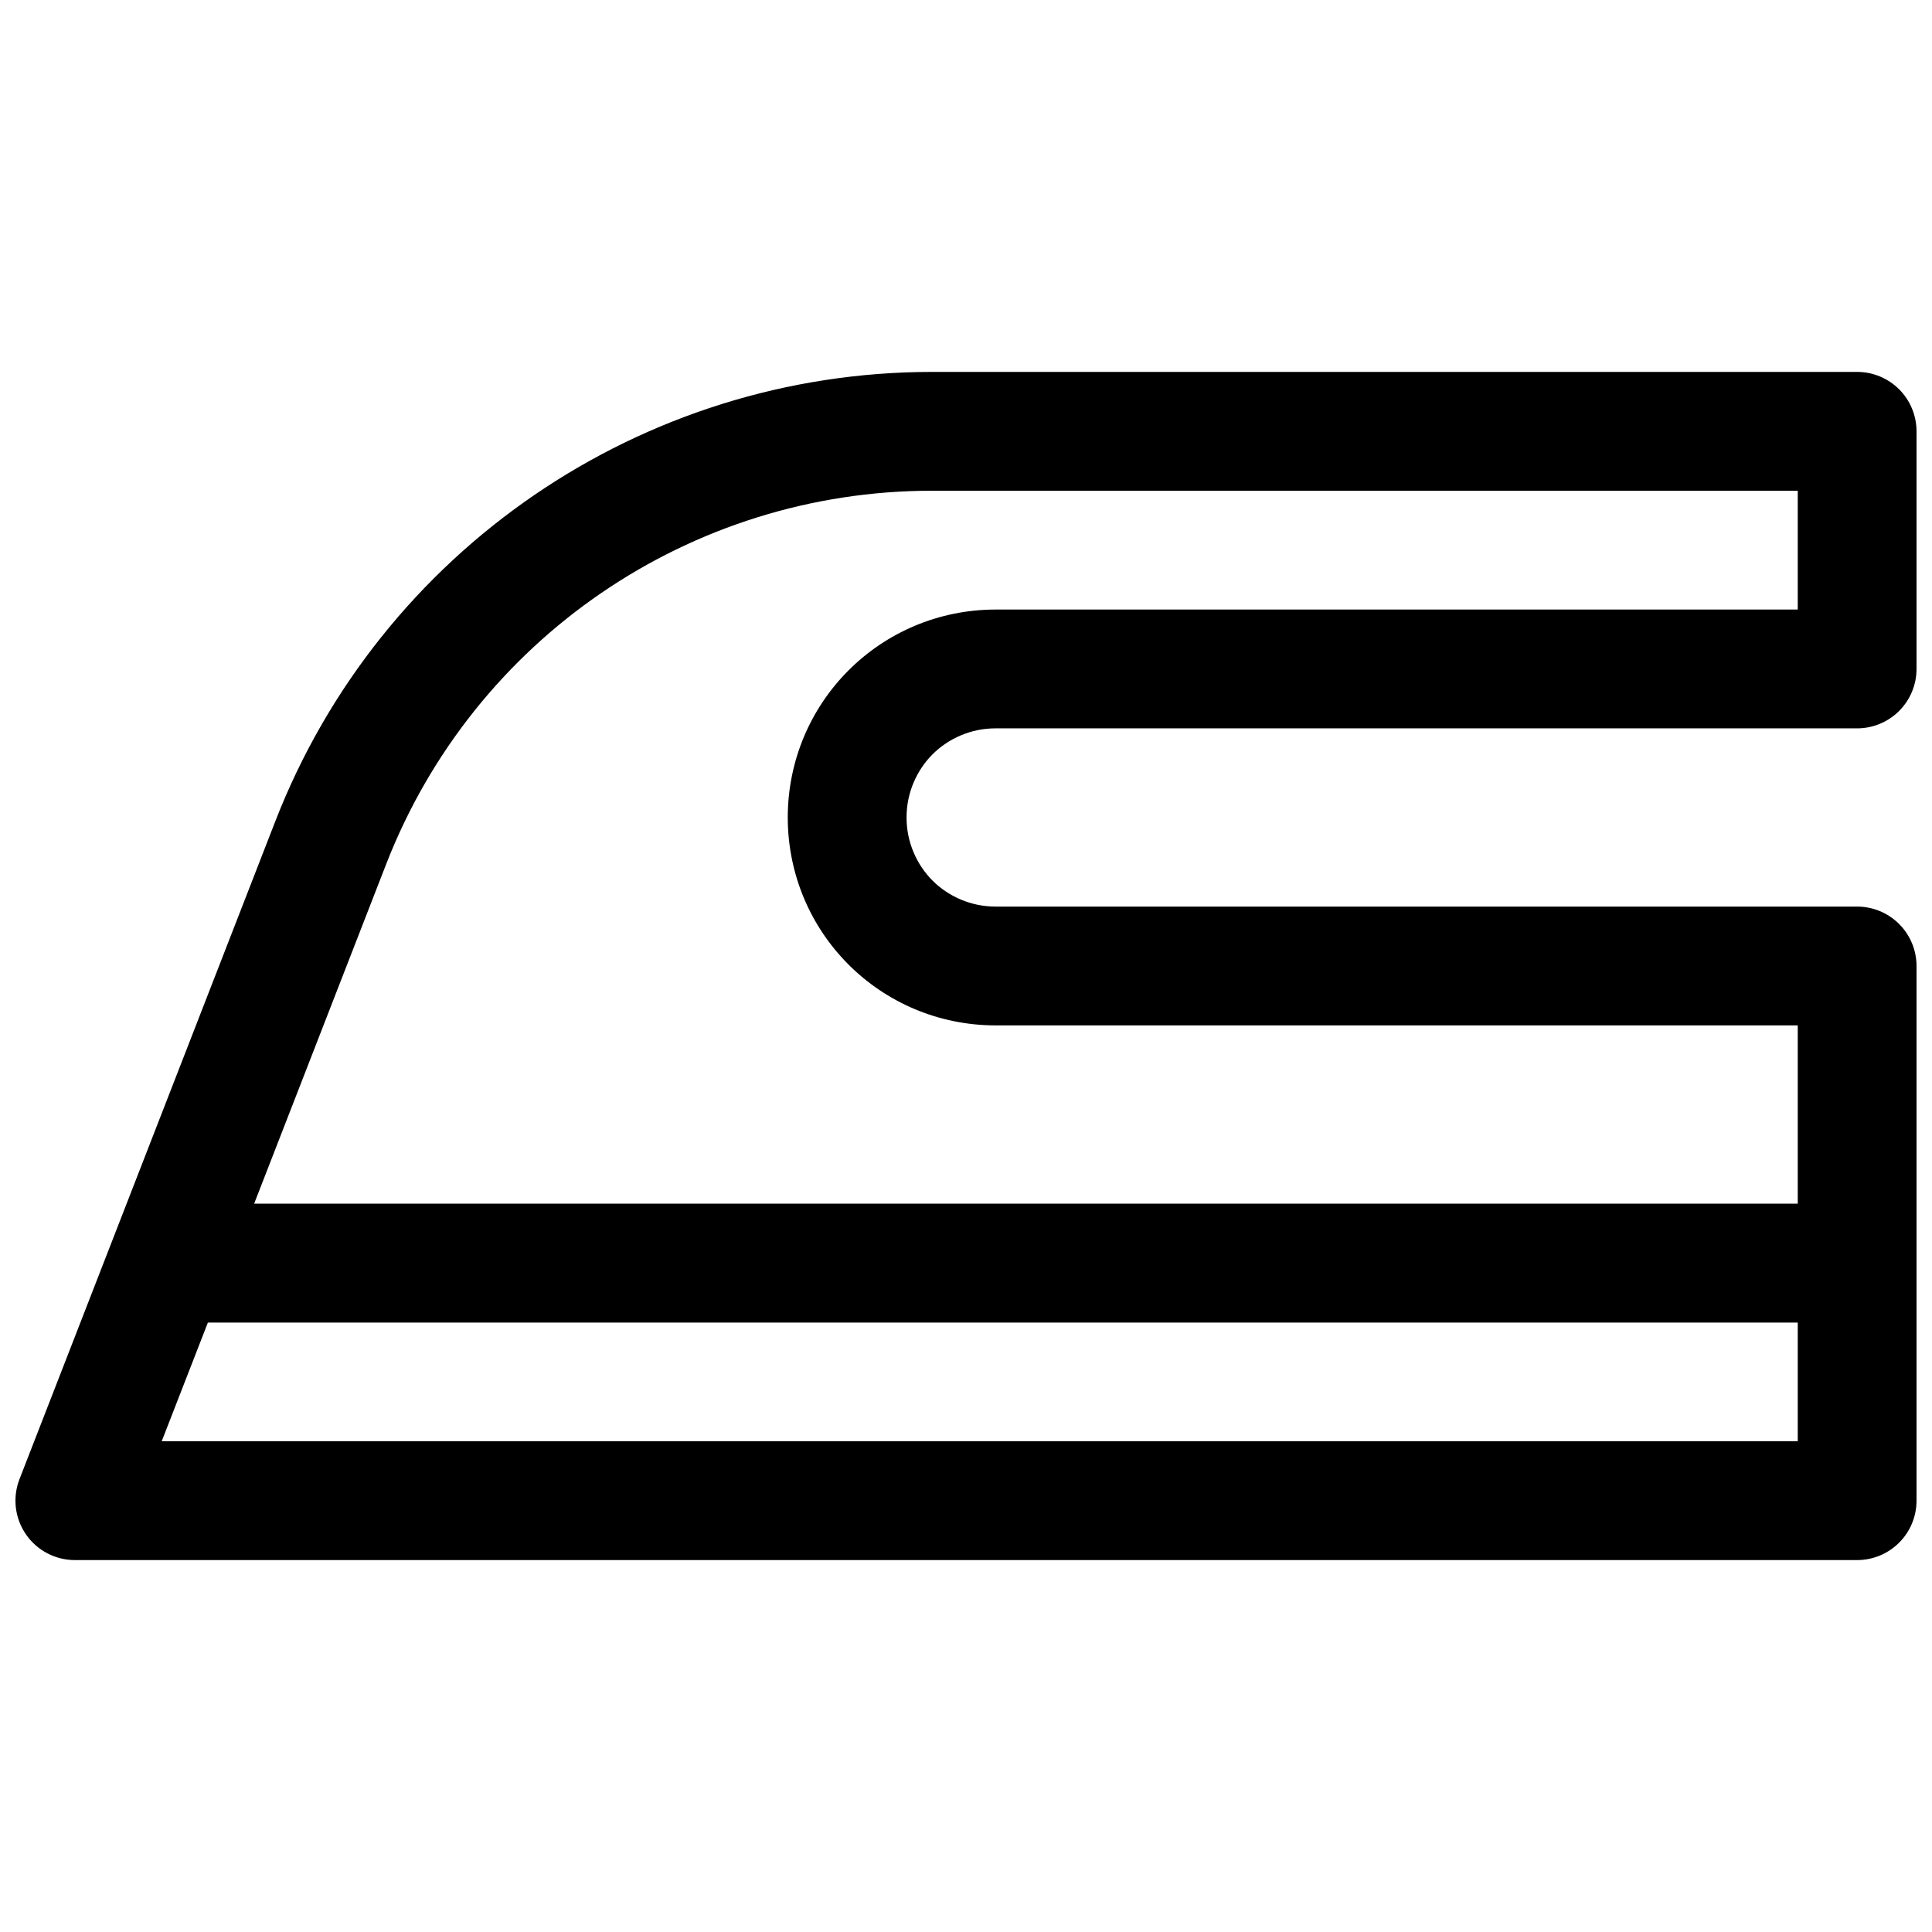 <?xml version="1.0" encoding="UTF-8"?>
<!-- Uploaded to: SVG Repo, www.svgrepo.com, Generator: SVG Repo Mixer Tools -->
<svg width="800px" height="800px" version="1.1" viewBox="144 144 512 512" xmlns="http://www.w3.org/2000/svg">
 <defs>
  <clipPath id="a">
   <path d="m148.09 242h503.81v316h-503.81z"/>
  </clipPath>
 </defs>
 <g clip-path="url(#a)">
  <path d="m391.02 242.56c-76.969 0-146.15 47.328-174.05 119.06l-67.805 174.37c-1.883 4.84-1.254 10.301 1.68 14.59 2.93 4.289 7.793 6.856 12.988 6.856h472.32c4.176 0 8.18-1.656 11.133-4.609 2.953-2.953 4.613-6.957 4.613-11.133v-62.562-0.383-78.75c0-4.176-1.66-8.18-4.613-11.133-2.953-2.953-6.957-4.613-11.133-4.613h-228.29c-3.324 0-6.394-0.668-9.227-1.859-2.836-1.195-5.387-2.91-7.504-5.027-2.117-2.117-3.832-4.668-5.027-7.504-1.191-2.828-1.859-5.898-1.859-9.227 0-3.324 0.668-6.394 1.859-9.227 1.195-2.836 2.91-5.387 5.027-7.504 2.117-2.117 4.668-3.832 7.504-5.027 2.828-1.191 5.898-1.859 9.227-1.859l228.29 0.004c4.176 0 8.18-1.66 11.133-4.613 2.953-2.953 4.613-6.957 4.613-11.133v-62.977c0-4.176-1.66-8.18-4.613-11.133-2.953-2.949-6.957-4.609-11.133-4.609zm0 31.488h229.4v31.488h-212.55c-7.578 0-14.871 1.539-21.465 4.32-6.59 2.777-12.531 6.797-17.527 11.793-4.996 4.996-9.016 10.938-11.793 17.527-2.781 6.594-4.32 13.887-4.32 21.461 0 7.578 1.539 14.867 4.32 21.465 2.777 6.59 6.797 12.531 11.793 17.527s10.938 9.016 17.527 11.793c6.594 2.781 13.887 4.32 21.465 4.32h212.55v47.246h-409.07l34.98-89.957c23.227-59.727 80.613-98.984 144.7-98.984zm-191.93 220.45h421.33v31.457h-433.57z" fill-rule="evenodd"/>
 </g>
</svg>